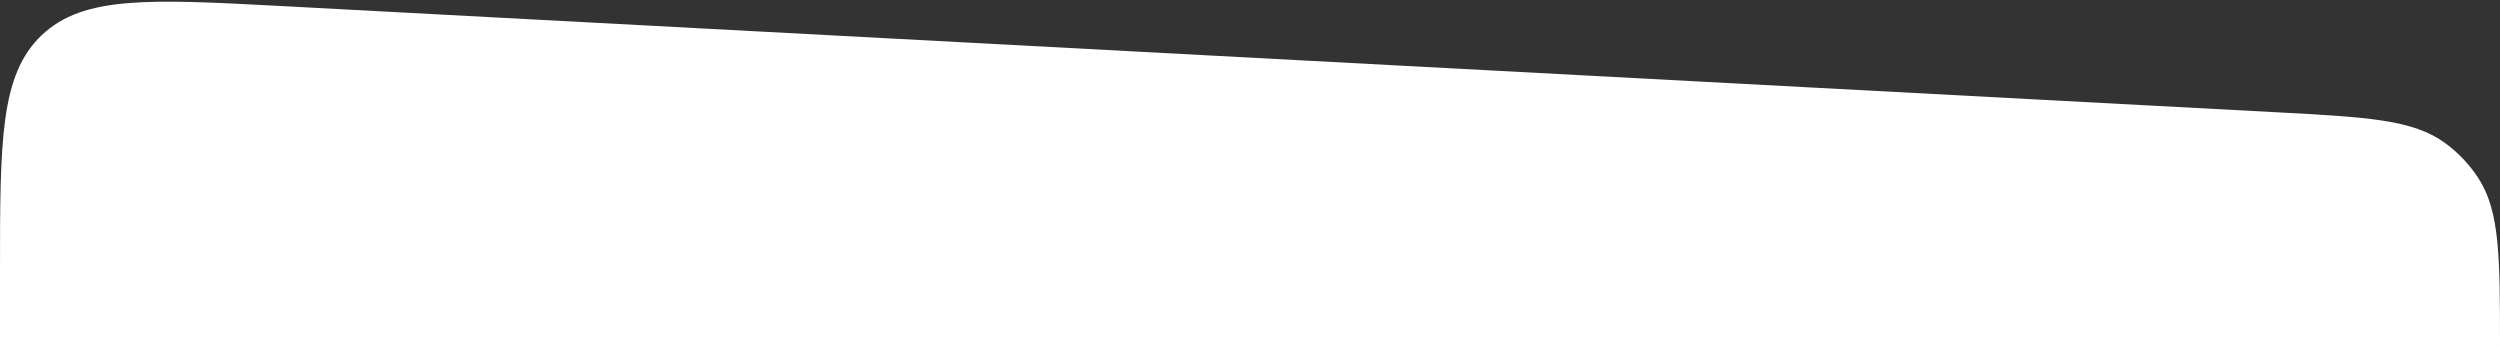<?xml version="1.0" encoding="UTF-8"?> <svg xmlns="http://www.w3.org/2000/svg" width="560" height="78" viewBox="0 0 560 78" fill="none"><rect x="0" y="0" width="560" height="78" fill="#333333" stroke="none"/> <path d="M0 61.279C0 31.589 0 16.743 9.358 7.87C18.717 -1.004 33.541 -0.214 63.19 1.364L509.885 25.146C530.318 26.233 540.534 26.777 547.751 32.074C550.642 34.196 553.129 36.819 555.095 39.819C560 47.307 560 57.538 560 78V78H0V61.279Z" fill="white"></path> </svg> 